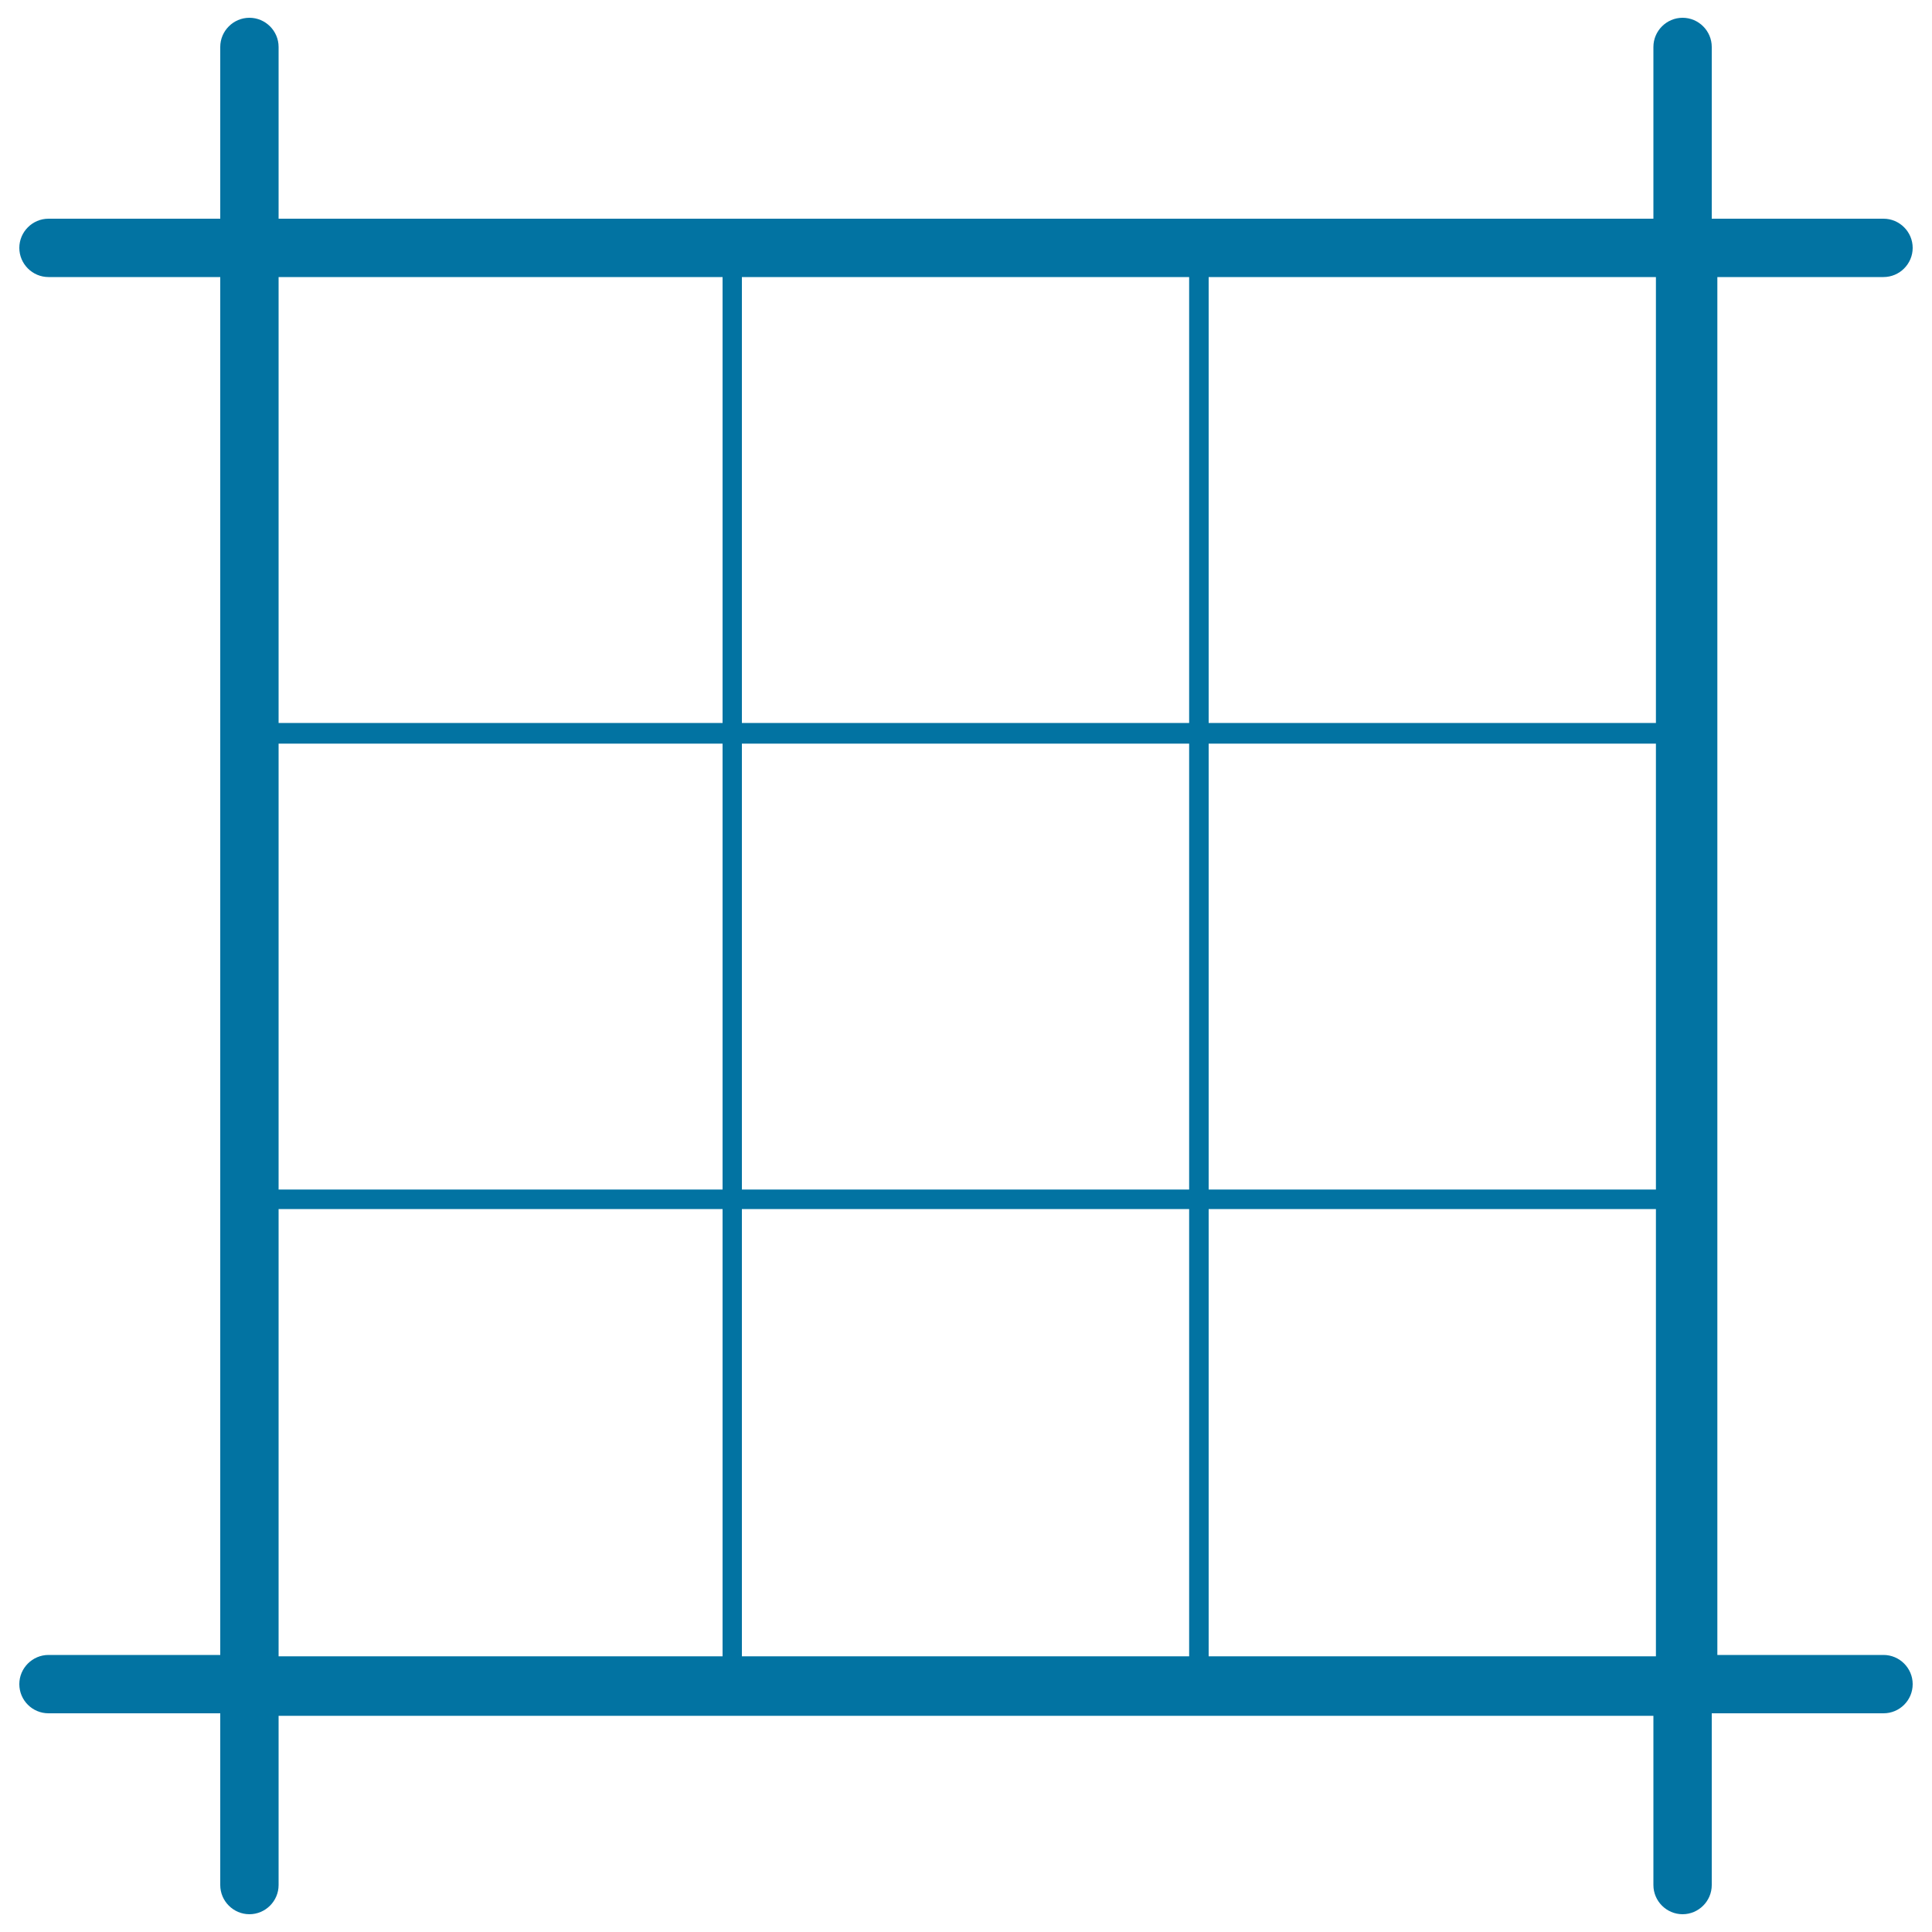 <svg xmlns="http://www.w3.org/2000/svg" viewBox="0 0 1000 1000" style="fill:#0273a2">
<title>Square Layouting Variant SVG icon</title>
<g><path d="M974.9,856.6h-86V143.4h86c8.3,0,15.1-6.8,15.1-15.1c0-8.3-6.8-15.1-15.1-15.1H886V24.3c0-8.3-6.8-15.1-15.1-15.1c-8.3,0-15.1,6.8-15.1,15.1v88.9H144.2V24.3c0-8.3-6.8-15.1-15.1-15.1c-8.3,0-15.1,6.8-15.1,15.1v88.9H25.1c-8.3,0-15.1,6.8-15.1,15.1c0,8.3,6.8,15.1,15.1,15.1H114v713.2H25.1c-8.3,0-15.1,6.8-15.1,15.1c0,8.4,6.8,15.1,15.1,15.1H114v88.9c0,8.3,6.8,15.1,15.1,15.1c8.3,0,15.1-6.8,15.1-15.1v-87.6h711.6v87.6c0,8.3,6.8,15.1,15.1,15.1c8.3,0,15.1-6.8,15.1-15.1v-88.9h88.9c8.3,0,15.1-6.7,15.1-15.1C990,863.4,983.2,856.6,974.9,856.6z M857.1,374.2H625.6V143.4h231.5V374.2z M615.5,384.9v230.8H384V384.9H615.5z M374,384.9v230.8H144.2V384.9H374z M374,625.8v231.5H144.2V625.8H374z M384,625.8h231.5v231.5H384V625.8z M625.6,625.8h231.5v231.5H625.6V625.8z M625.6,615.8V384.9h231.5v230.8H625.6z M615.5,374.2H384V143.4h231.5V374.2z M374,374.2H144.2V143.4H374V374.2z"/></g>
</svg>